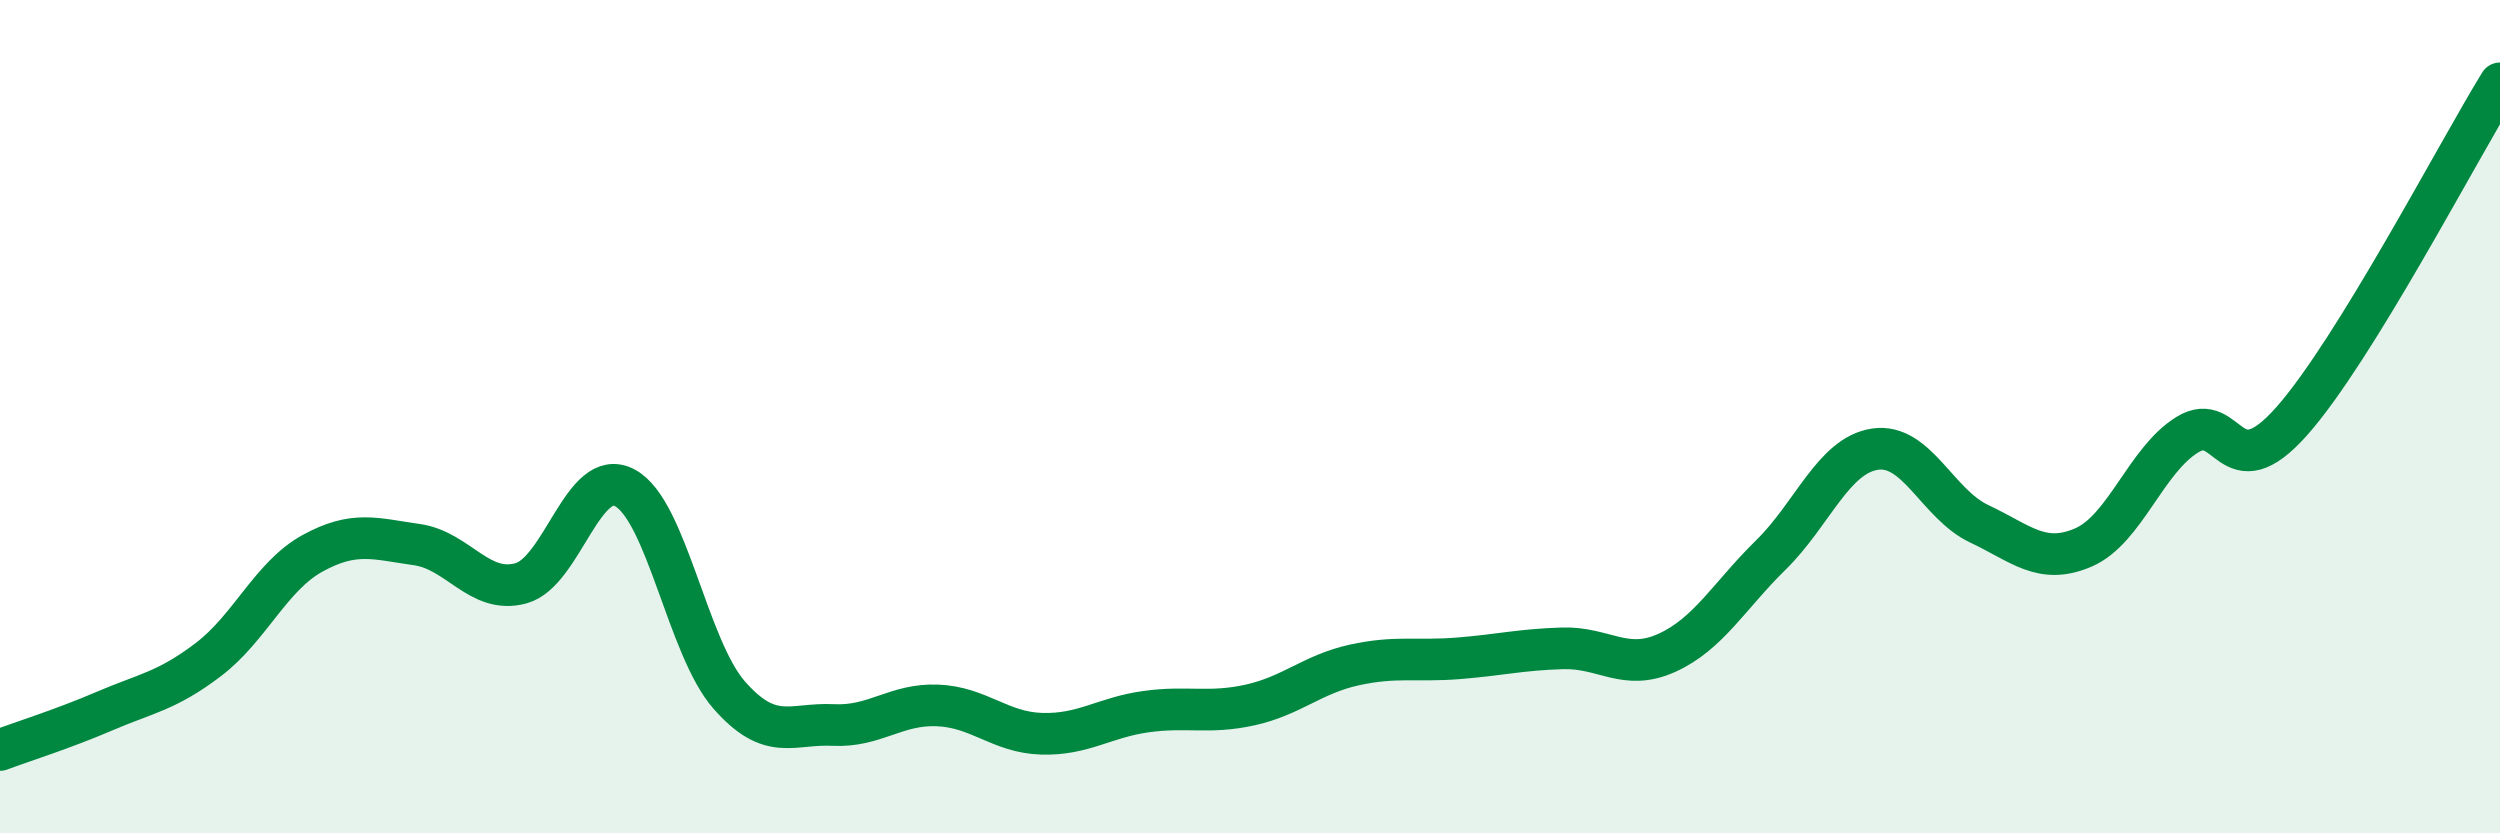 
    <svg width="60" height="20" viewBox="0 0 60 20" xmlns="http://www.w3.org/2000/svg">
      <path
        d="M 0,18 C 0.5,17.81 1.5,17.5 2.5,17.07 C 3.5,16.64 4,16.59 5,15.83 C 6,15.07 6.5,13.83 7.5,13.28 C 8.5,12.73 9,12.93 10,13.07 C 11,13.21 11.5,14.27 12.5,14 C 13.5,13.73 14,11.17 15,11.71 C 16,12.25 16.5,15.54 17.5,16.68 C 18.5,17.82 19,17.35 20,17.4 C 21,17.45 21.5,16.89 22.5,16.93 C 23.5,16.97 24,17.58 25,17.61 C 26,17.64 26.5,17.22 27.5,17.08 C 28.5,16.94 29,17.14 30,16.92 C 31,16.7 31.5,16.18 32.5,15.96 C 33.5,15.74 34,15.88 35,15.8 C 36,15.72 36.5,15.59 37.5,15.56 C 38.5,15.53 39,16.12 40,15.67 C 41,15.22 41.5,14.3 42.5,13.32 C 43.5,12.34 44,10.93 45,10.78 C 46,10.63 46.5,12.1 47.5,12.57 C 48.5,13.04 49,13.57 50,13.14 C 51,12.71 51.5,11.04 52.5,10.43 C 53.5,9.82 53.5,11.8 55,10.11 C 56.5,8.42 59,3.62 60,2L60 20L0 20Z"
        fill="#008740"
        opacity="0.1"
        stroke-linecap="round"
        stroke-linejoin="round"
      />
      <path
        d="M 0,18 C 0.5,17.81 1.5,17.5 2.5,17.07 C 3.5,16.64 4,16.59 5,15.83 C 6,15.07 6.5,13.83 7.5,13.28 C 8.5,12.73 9,12.93 10,13.07 C 11,13.21 11.5,14.27 12.5,14 C 13.5,13.73 14,11.17 15,11.71 C 16,12.25 16.5,15.54 17.5,16.68 C 18.5,17.82 19,17.35 20,17.4 C 21,17.45 21.5,16.89 22.5,16.93 C 23.5,16.97 24,17.58 25,17.61 C 26,17.64 26.5,17.22 27.5,17.08 C 28.5,16.94 29,17.14 30,16.92 C 31,16.7 31.5,16.18 32.5,15.96 C 33.5,15.74 34,15.88 35,15.8 C 36,15.72 36.5,15.59 37.5,15.56 C 38.5,15.53 39,16.12 40,15.67 C 41,15.22 41.5,14.3 42.5,13.32 C 43.5,12.34 44,10.93 45,10.78 C 46,10.63 46.5,12.1 47.5,12.57 C 48.5,13.04 49,13.57 50,13.14 C 51,12.71 51.5,11.04 52.5,10.43 C 53.5,9.82 53.5,11.8 55,10.11 C 56.5,8.42 59,3.62 60,2"
        stroke="#008740"
        stroke-width="1"
        fill="none"
        stroke-linecap="round"
        stroke-linejoin="round"
      />
    </svg>
  